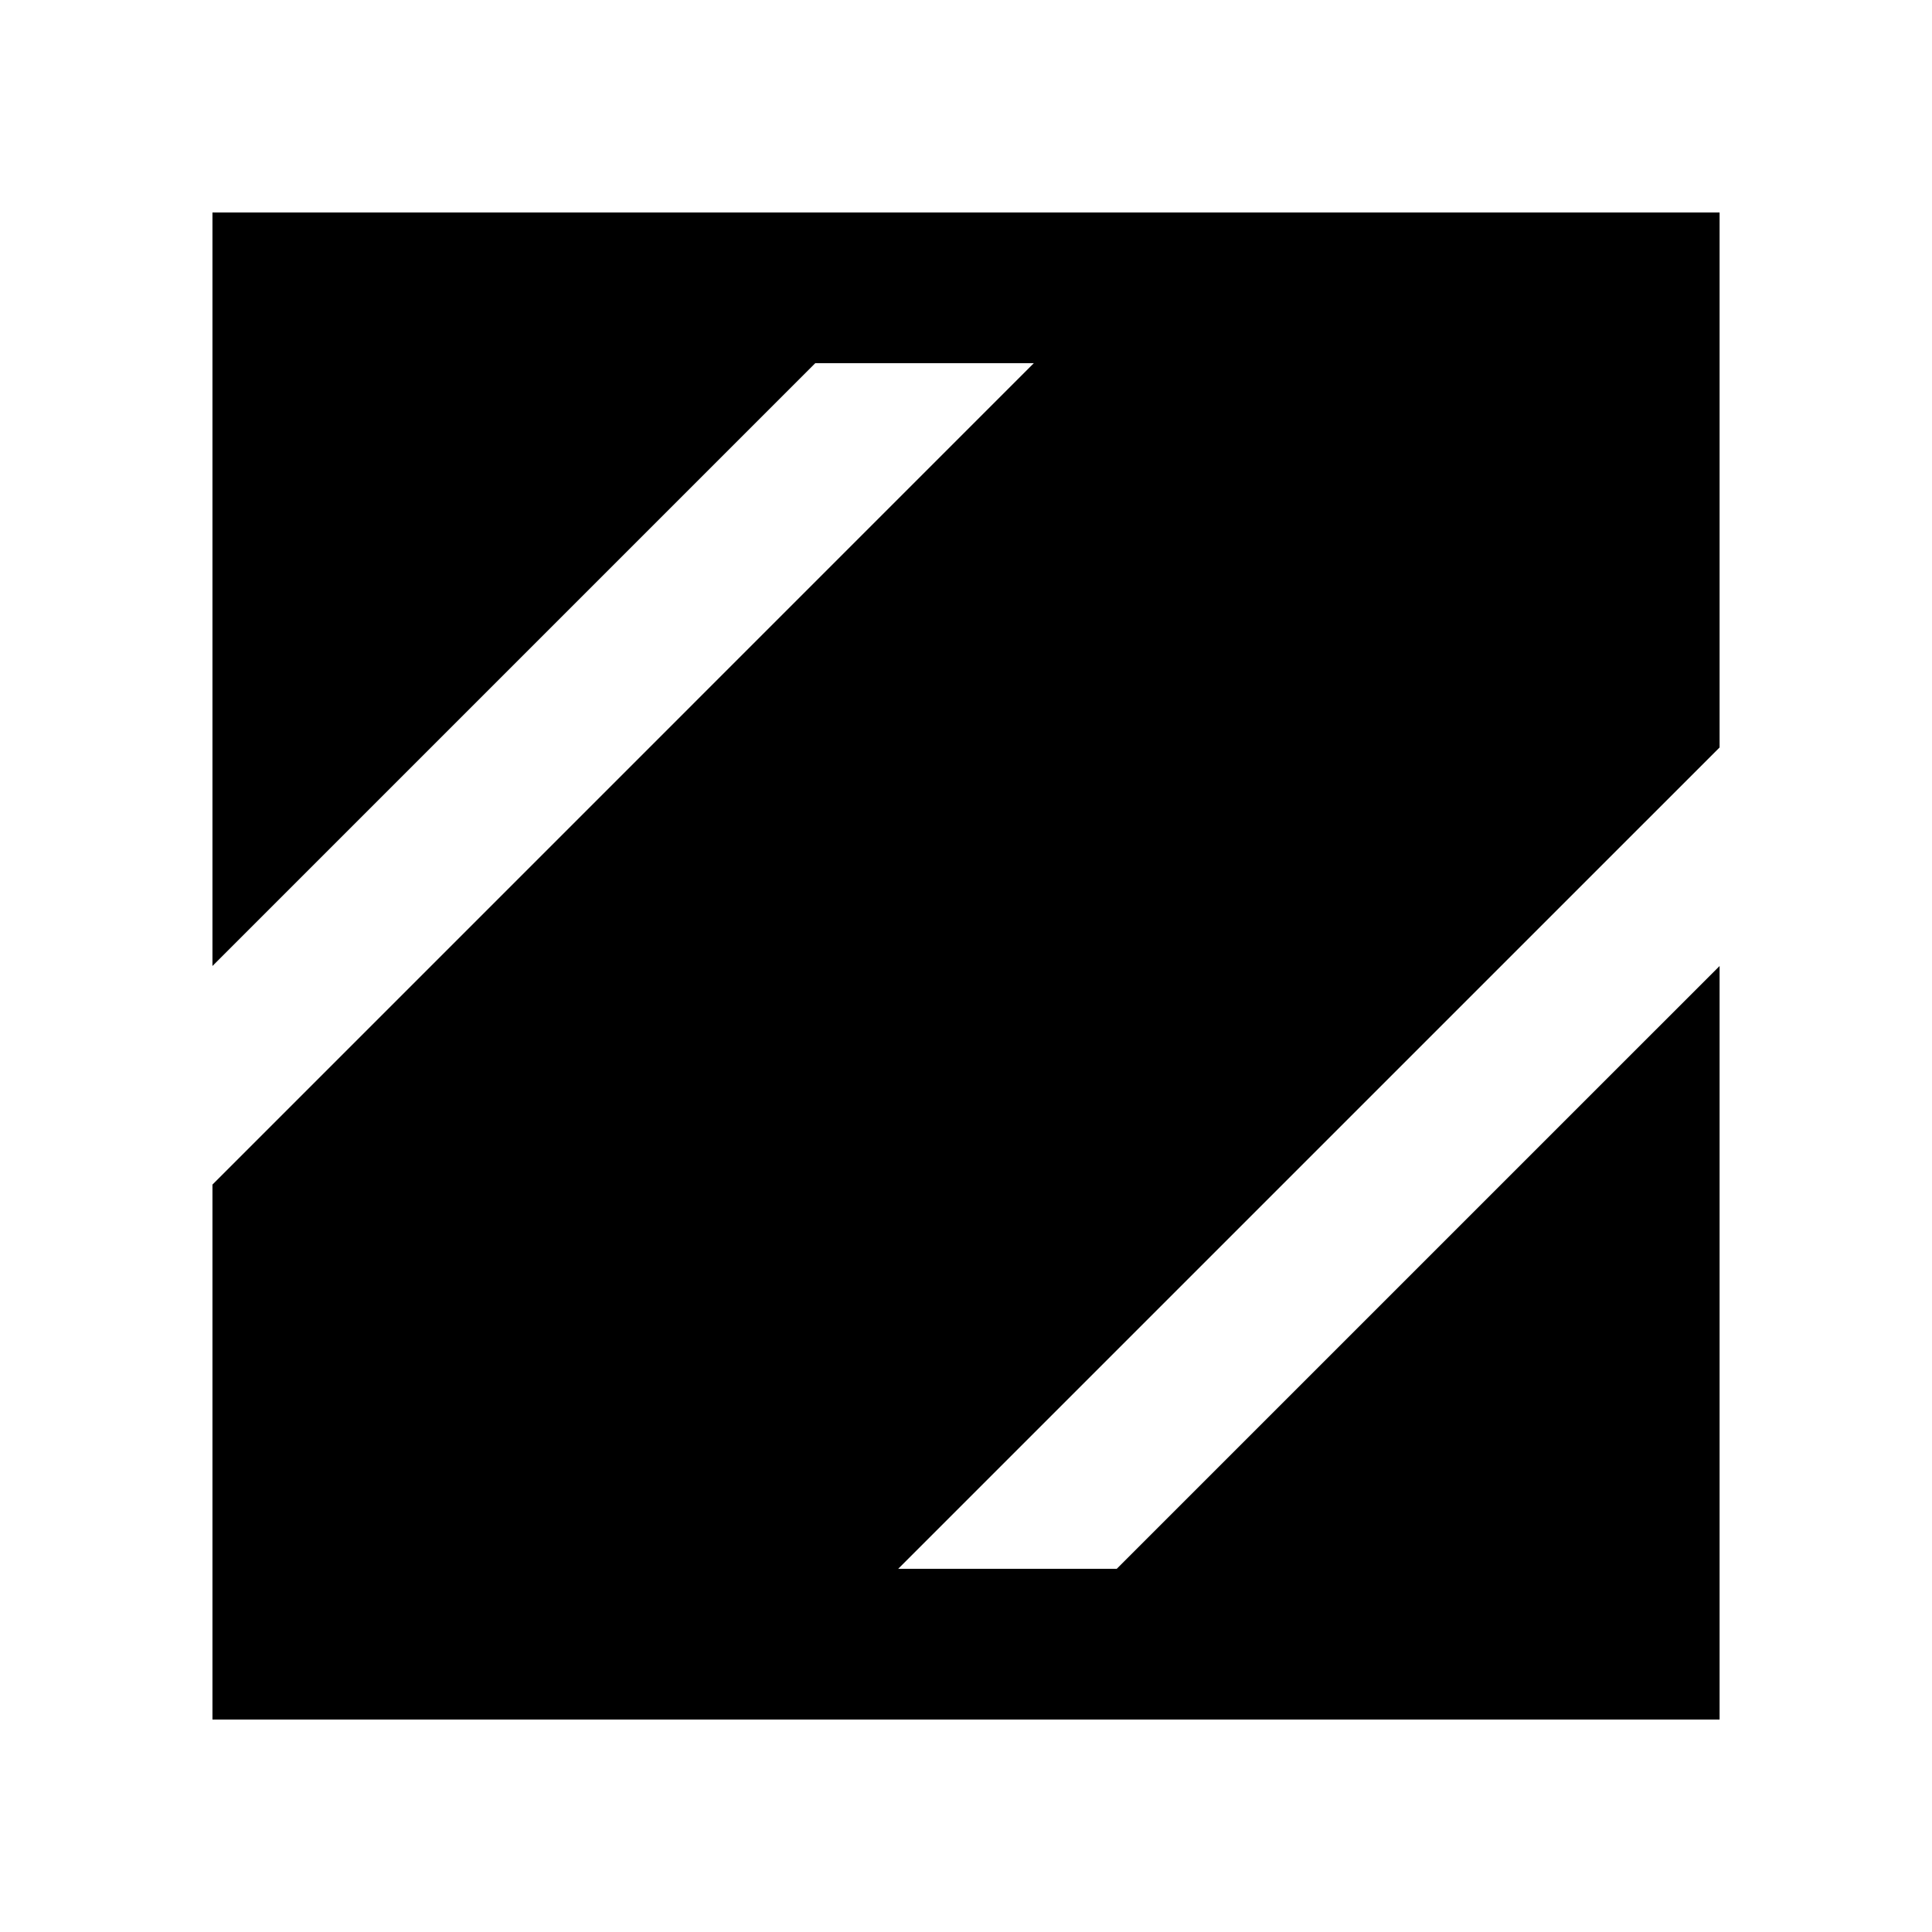 <?xml version="1.0" encoding="UTF-8"?> <!-- Generator: Adobe Illustrator 26.5.0, SVG Export Plug-In . SVG Version: 6.00 Build 0) --> <svg xmlns="http://www.w3.org/2000/svg" xmlns:xlink="http://www.w3.org/1999/xlink" id="Слой_1" x="0px" y="0px" viewBox="0 0 45.96 45.96" xml:space="preserve"> <polygon fill-rule="evenodd" clip-rule="evenodd" points="40.907,40.907 40.907,22.98 26.565,37.321 21.366,37.321 40.907,17.781 40.907,5.054 5.054,5.054 5.054,22.98 19.395,8.639 24.594,8.639 5.054,28.18 5.054,40.907 "></polygon> </svg> 